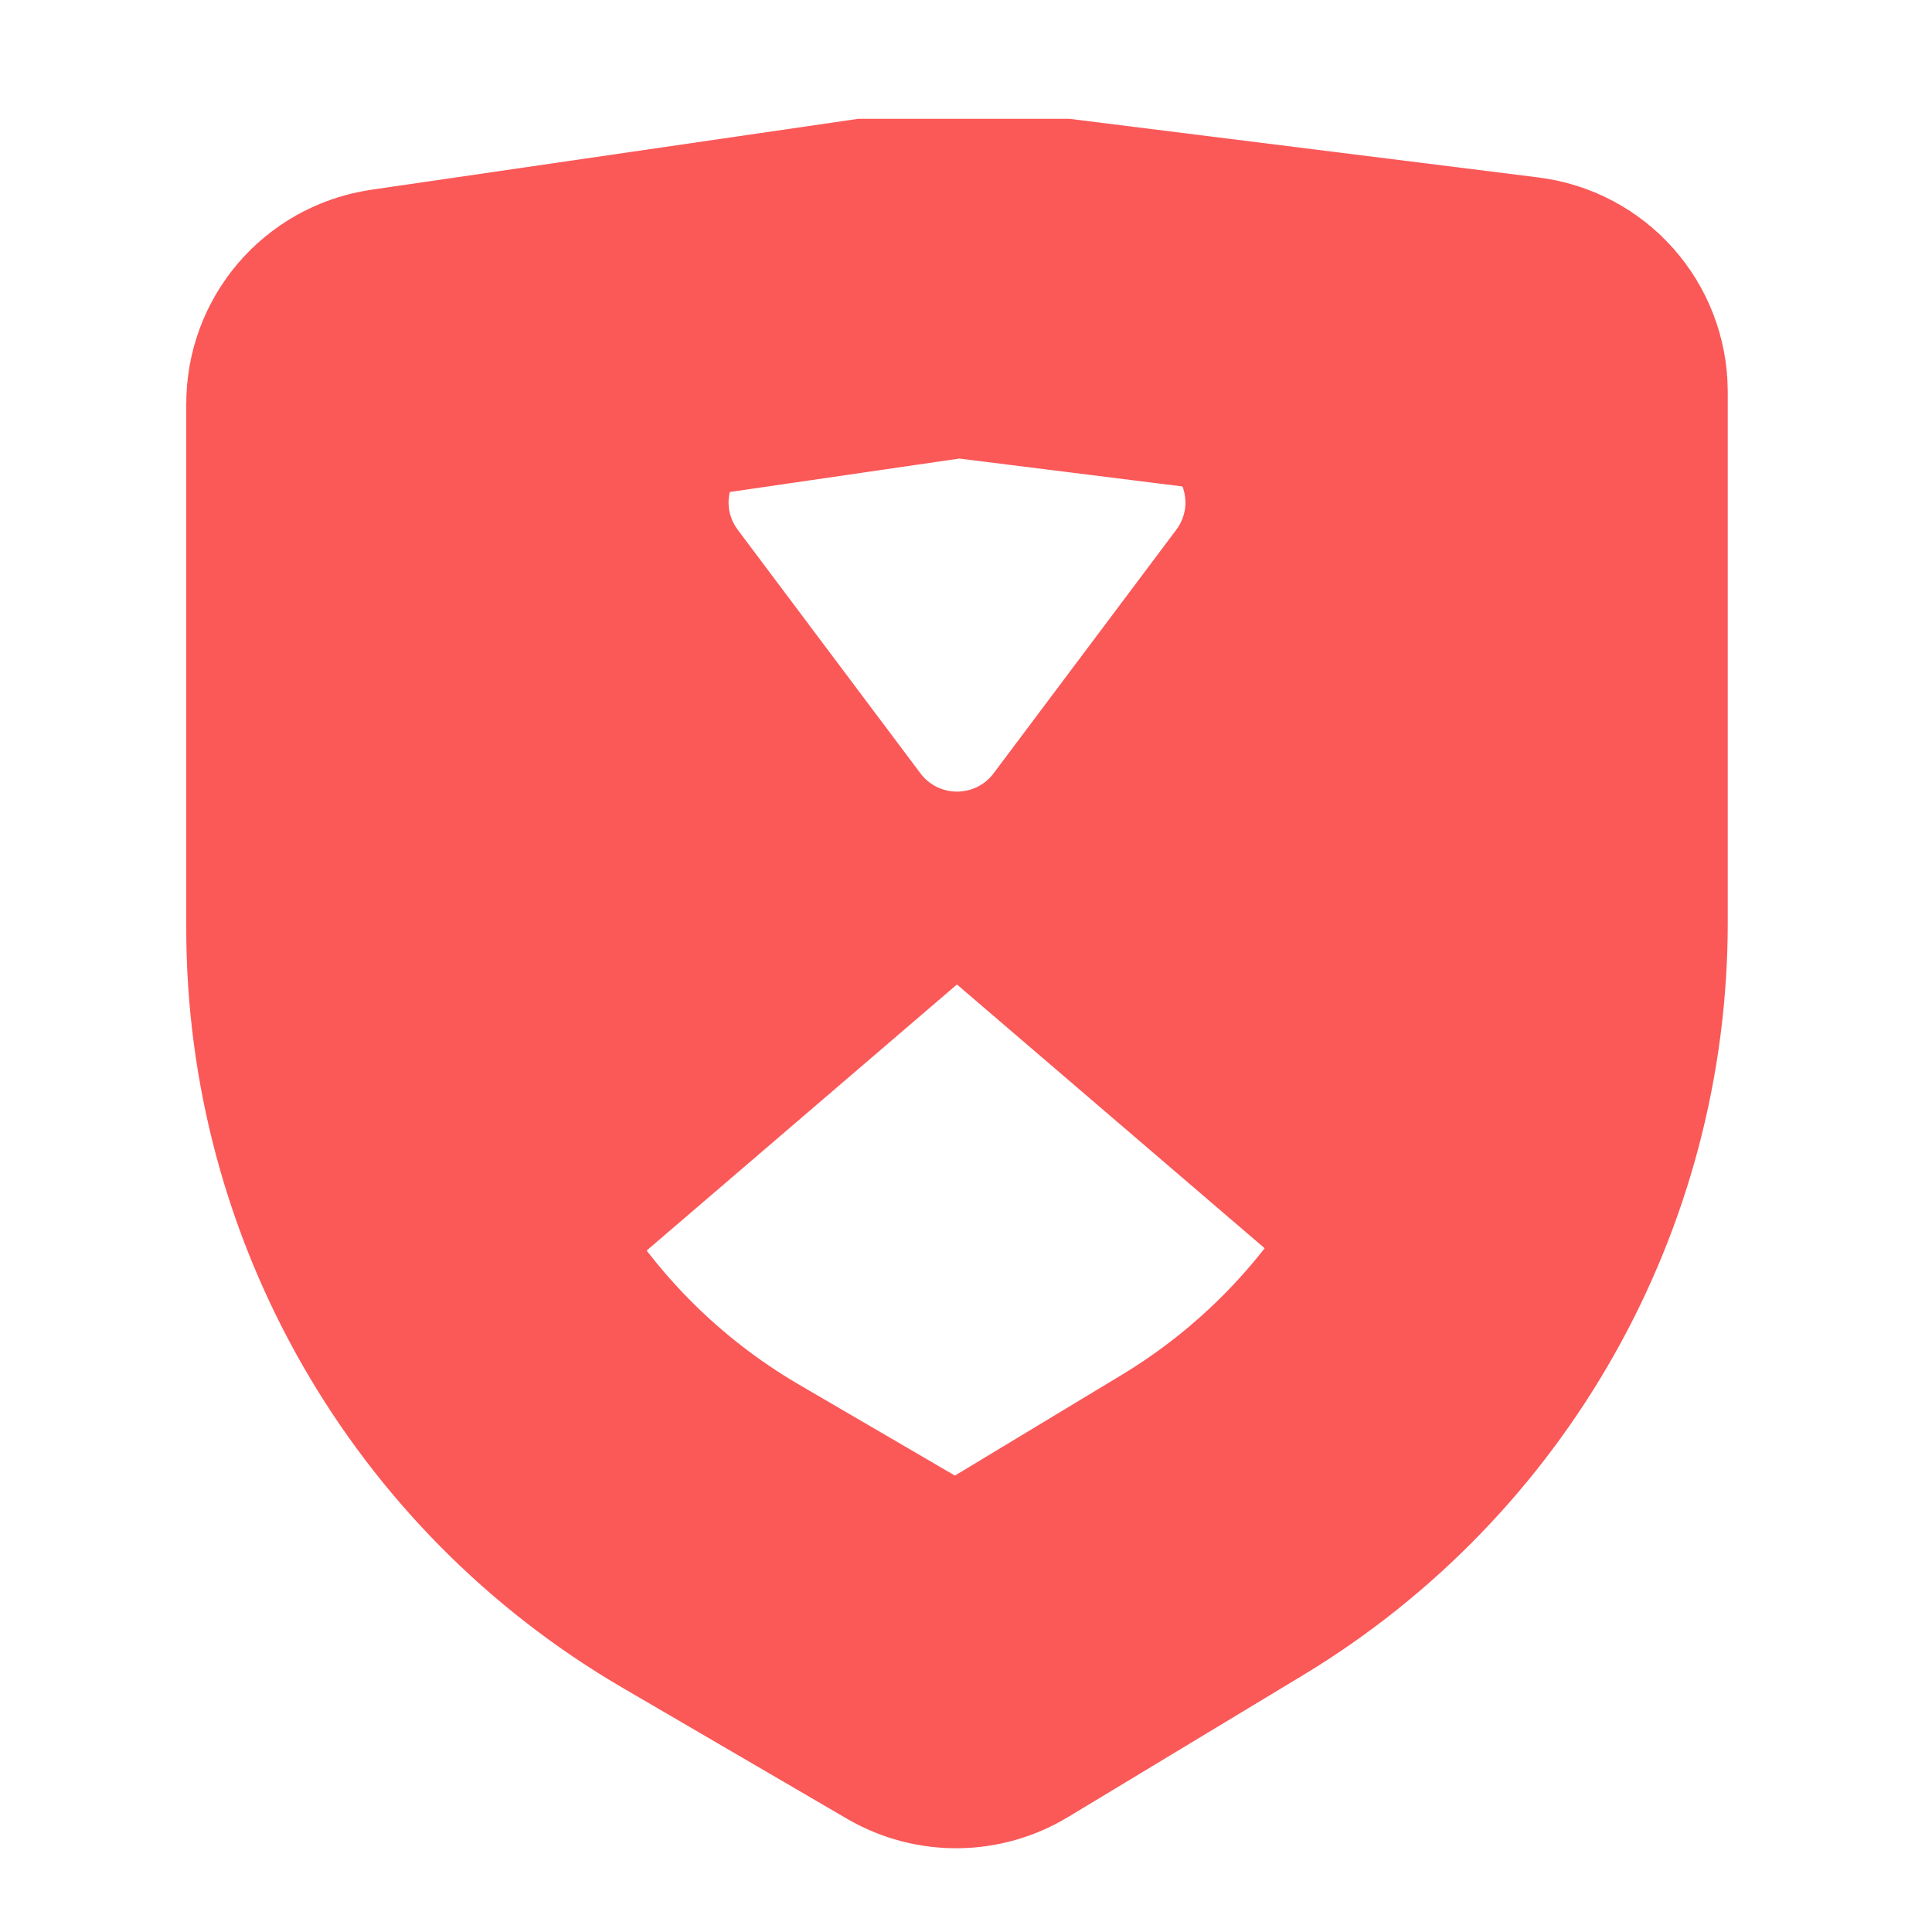 <?xml version="1.0" encoding="UTF-8"?> <svg xmlns="http://www.w3.org/2000/svg" width="16" height="16" viewBox="0 0 16 16" fill="none"><g clip-path="url(#clip0_1_405)"><path fill-rule="evenodd" clip-rule="evenodd" d="M13.304 7.638V3.242C13.304 2.847 13.01 2.513 12.617 2.464L7.925 1.877L3.218 2.564C2.832 2.62 2.546 2.951 2.546 3.34V7.686C2.546 9.918 3.732 11.982 5.66 13.107L7.523 14.194C7.771 14.338 8.078 14.336 8.324 14.188L10.274 13.009C12.155 11.873 13.304 9.836 13.304 7.638ZM9.438 3.782H6.412C6.101 3.782 5.923 4.138 6.11 4.388L7.623 6.405C7.774 6.606 8.077 6.606 8.228 6.405L9.741 4.388C9.928 4.138 9.75 3.782 9.438 3.782ZM7.925 8.153L11.062 10.842C11.26 11.011 11.241 11.322 11.024 11.466L8.143 13.387C8.011 13.475 7.84 13.475 7.708 13.387L4.826 11.466C4.61 11.322 4.591 11.011 4.789 10.842L7.925 8.153Z" fill="#FB5858"></path><path d="M12.856 3.244V7.64C12.856 9.681 11.789 11.572 10.043 12.628L8.092 13.806C7.987 13.869 7.855 13.87 7.749 13.809L5.886 12.722C4.096 11.677 2.995 9.761 2.995 7.688V3.342C2.995 3.175 3.117 3.034 3.282 3.009L7.93 2.332L12.562 2.911C12.73 2.932 12.856 3.075 12.856 3.244Z" stroke="#FB5858" stroke-width="2.905" stroke-linejoin="round"></path></g><defs><clipPath id="clip0_1_405"><rect width="14.344" height="14.344" fill="white" transform="translate(0.755 0.984)"></rect></clipPath></defs></svg> 